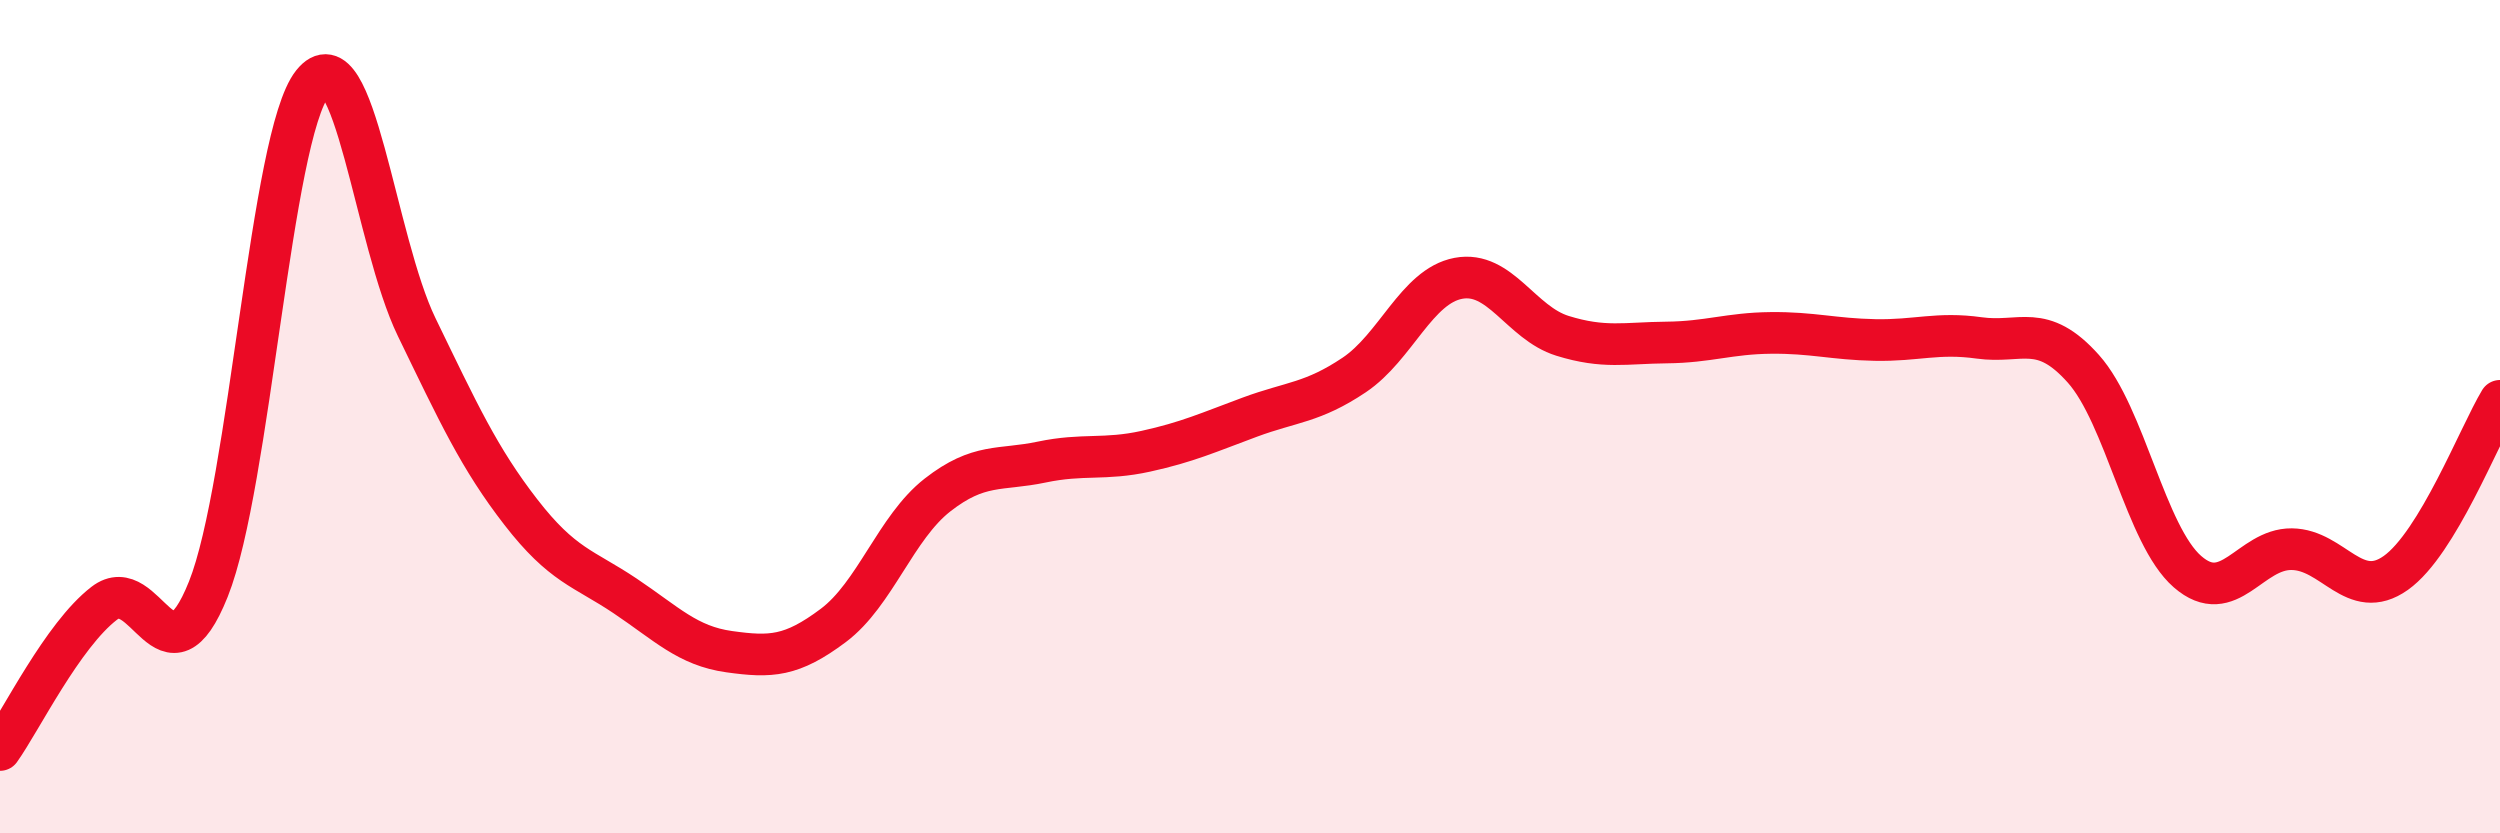 
    <svg width="60" height="20" viewBox="0 0 60 20" xmlns="http://www.w3.org/2000/svg">
      <path
        d="M 0,18 C 0.5,17.3 1.5,15.25 2.5,14.48 C 3.5,13.71 4,16.64 5,14.14 C 6,11.64 6.5,3.26 7.5,2 C 8.5,0.74 9,5.79 10,7.85 C 11,9.91 11.5,11 12.5,12.29 C 13.5,13.58 14,13.63 15,14.3 C 16,14.97 16.5,15.5 17.5,15.64 C 18.5,15.78 19,15.76 20,15.01 C 21,14.26 21.5,12.66 22.5,11.88 C 23.5,11.1 24,11.3 25,11.09 C 26,10.88 26.5,11.05 27.5,10.83 C 28.5,10.61 29,10.38 30,10.01 C 31,9.64 31.5,9.67 32.5,9 C 33.5,8.33 34,6.87 35,6.68 C 36,6.49 36.5,7.75 37.5,8.06 C 38.5,8.37 39,8.23 40,8.22 C 41,8.21 41.5,8 42.5,7.99 C 43.5,7.98 44,8.14 45,8.16 C 46,8.18 46.5,7.97 47.5,8.11 C 48.5,8.25 49,7.73 50,8.85 C 51,9.97 51.5,12.85 52.5,13.72 C 53.5,14.59 54,13.17 55,13.18 C 56,13.19 56.5,14.46 57.5,13.75 C 58.5,13.04 59.5,10.45 60,9.62L60 20L0 20Z"
        fill="#EB0A25"
        opacity="0.1"
        stroke-linecap="round"
        stroke-linejoin="round"
      />
      <path
        d="M 0,18 C 0.5,17.3 1.5,15.25 2.5,14.48 C 3.5,13.71 4,16.64 5,14.14 C 6,11.64 6.5,3.26 7.5,2 C 8.5,0.74 9,5.79 10,7.85 C 11,9.91 11.5,11 12.5,12.29 C 13.5,13.58 14,13.63 15,14.3 C 16,14.97 16.5,15.5 17.5,15.64 C 18.5,15.78 19,15.76 20,15.01 C 21,14.26 21.5,12.66 22.5,11.88 C 23.5,11.1 24,11.3 25,11.09 C 26,10.88 26.5,11.05 27.5,10.83 C 28.5,10.61 29,10.38 30,10.01 C 31,9.64 31.5,9.67 32.5,9 C 33.5,8.33 34,6.87 35,6.68 C 36,6.49 36.5,7.75 37.5,8.06 C 38.5,8.37 39,8.23 40,8.22 C 41,8.21 41.5,8 42.5,7.99 C 43.5,7.98 44,8.14 45,8.16 C 46,8.18 46.5,7.97 47.5,8.11 C 48.5,8.25 49,7.73 50,8.85 C 51,9.97 51.5,12.85 52.5,13.72 C 53.5,14.59 54,13.17 55,13.18 C 56,13.19 56.5,14.46 57.5,13.75 C 58.5,13.04 59.5,10.45 60,9.62"
        stroke="#EB0A25"
        stroke-width="1"
        fill="none"
        stroke-linecap="round"
        stroke-linejoin="round"
      />
    </svg>
  